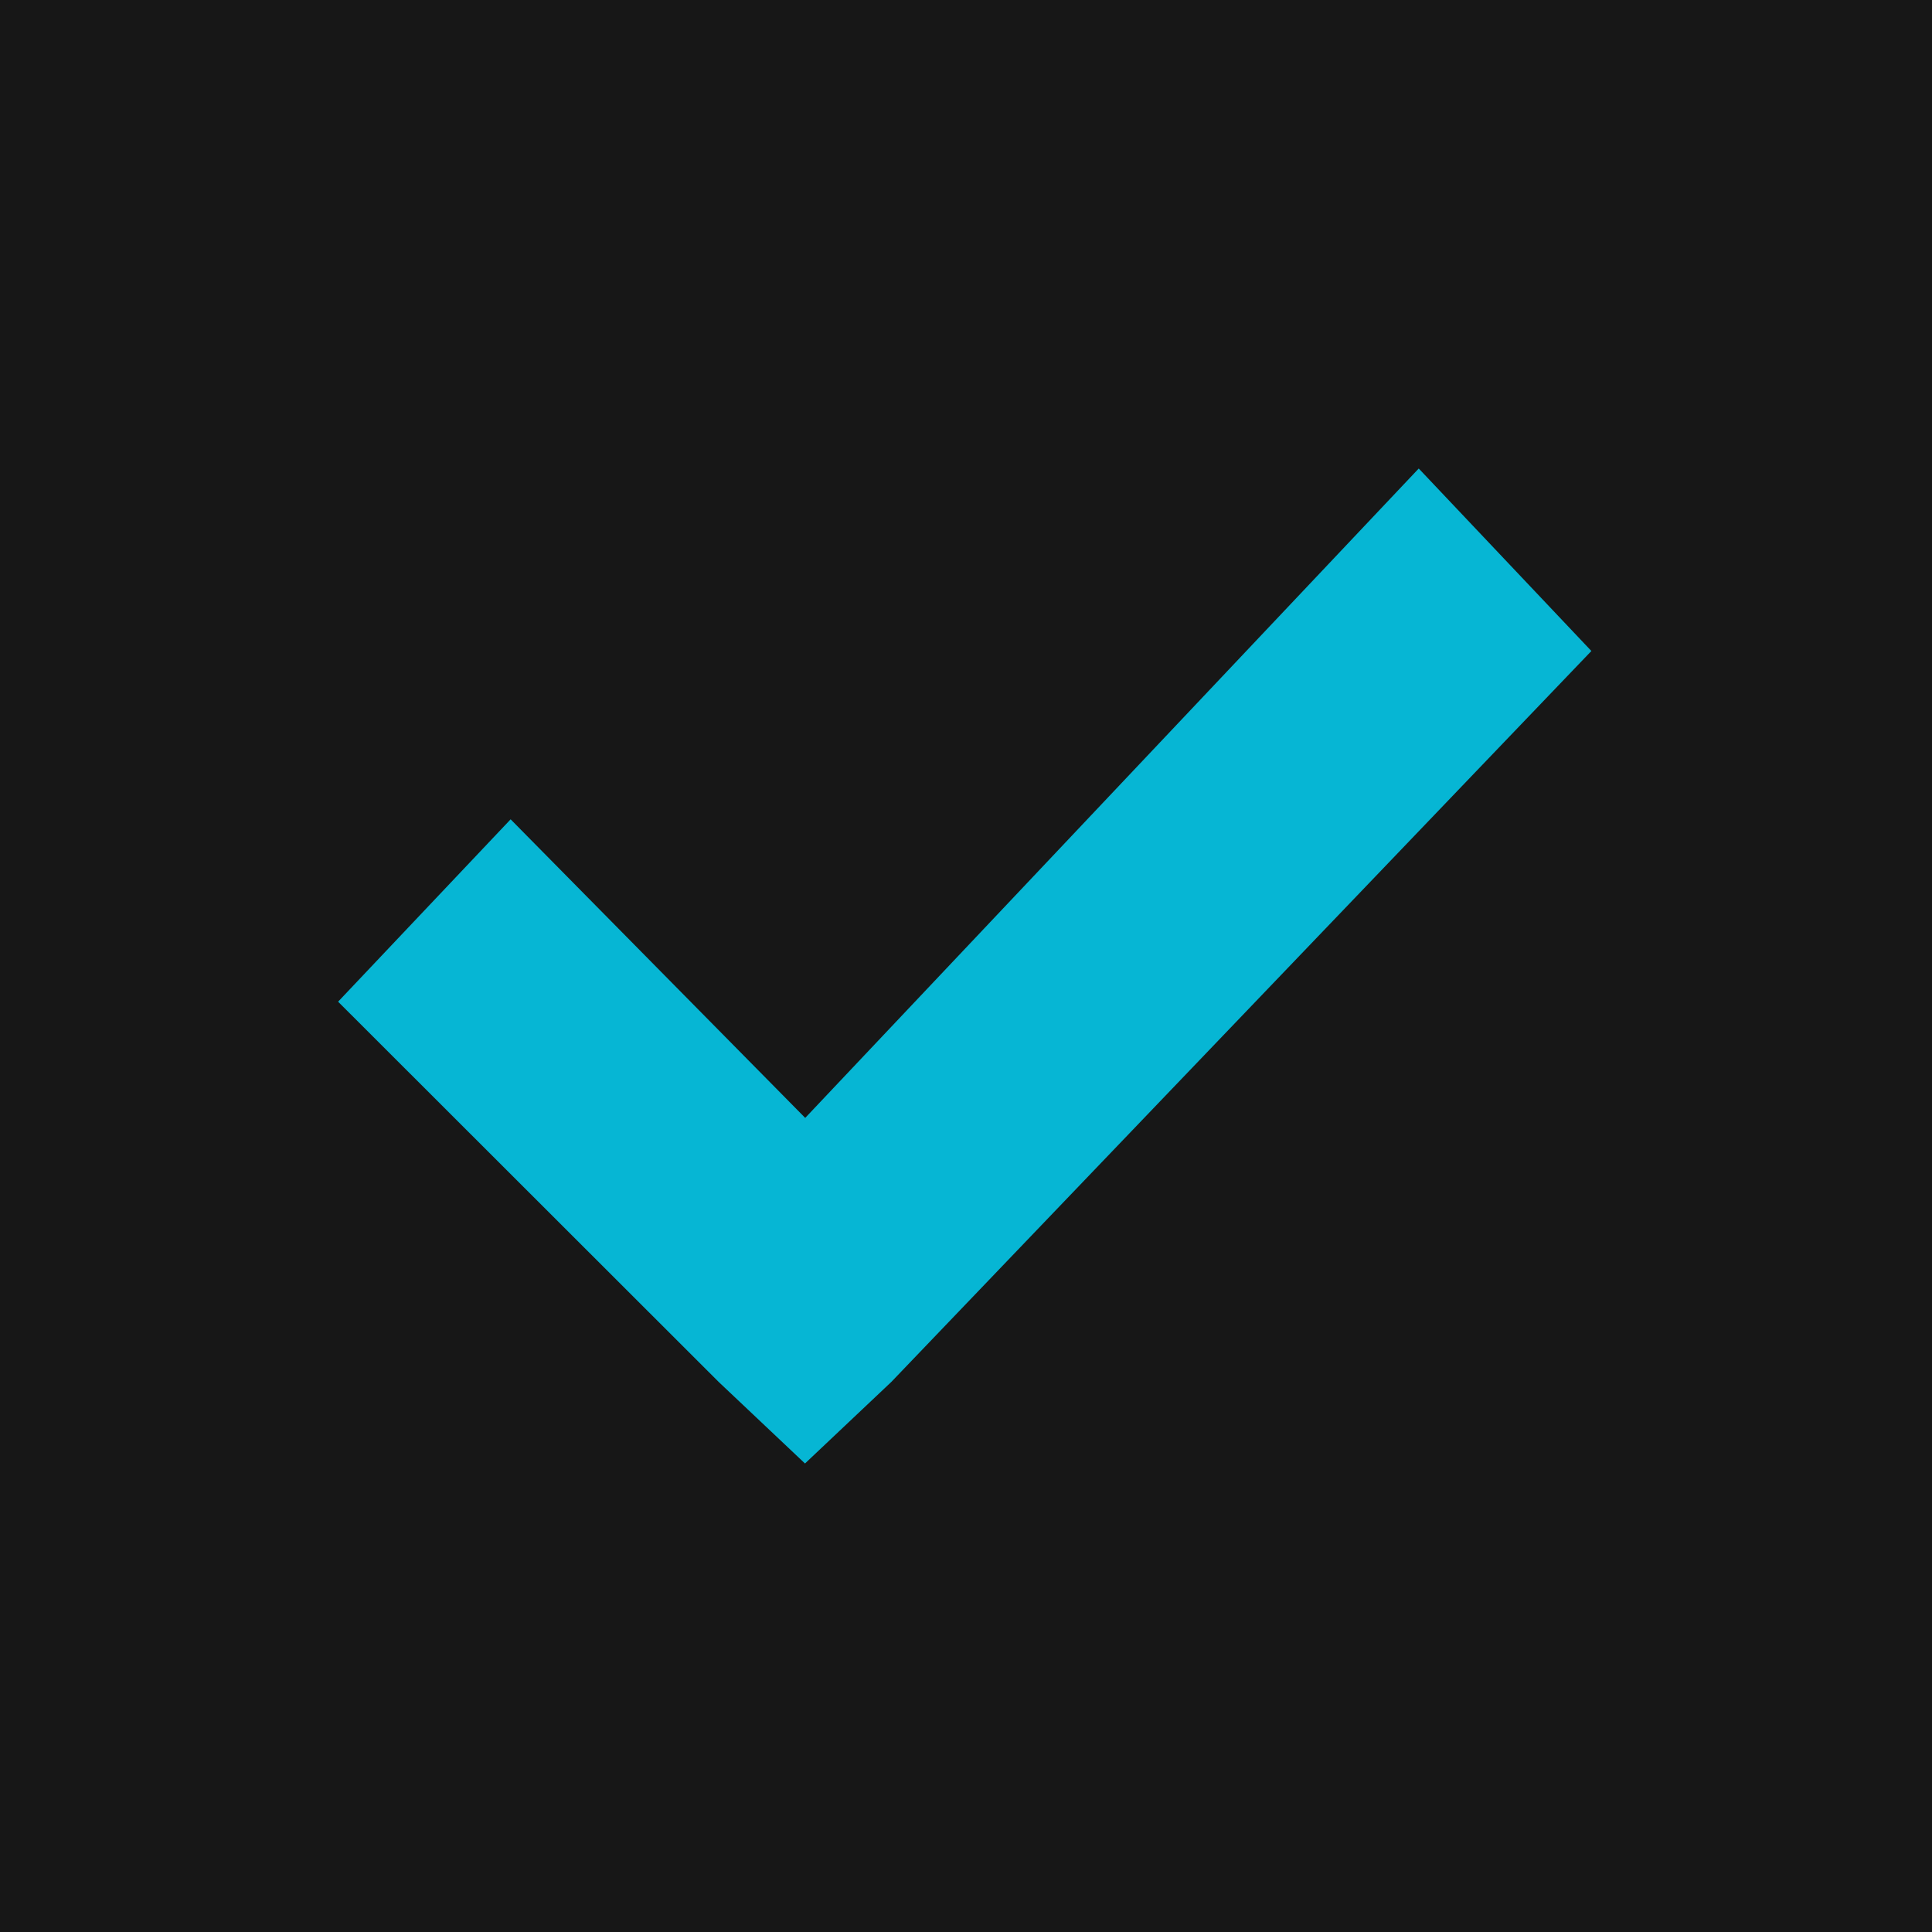 <svg xmlns="http://www.w3.org/2000/svg" version="1.1" xmlns:xlink="http://www.w3.org/1999/xlink" xmlns:svgjs="http://svgjs.dev/svgjs" width="800" height="800"><svg width="800" height="800" viewBox="0 0 800 800" fill="none" xmlns="http://www.w3.org/2000/svg">
<rect width="800" height="800" fill="#171717"></rect>
<g clip-path="url(#clip0_11_6)">
<path d="M659 269.515L369.095 572.207L333.33 606L297.565 572.207L140 414.779L211.44 339.263L333.42 462.899L587.47 194L658.91 269.515H659Z" fill="#06B6D4"></path>
</g>
<defs>
<clipPath id="SvgjsClipPath1001">
<rect width="519" height="412" fill="white" transform="translate(140 194)"></rect>
</clipPath>
</defs>
</svg><style>@media (prefers-color-scheme: light) { :root { filter: none; } }
@media (prefers-color-scheme: dark) { :root { filter: none; } }
</style></svg>